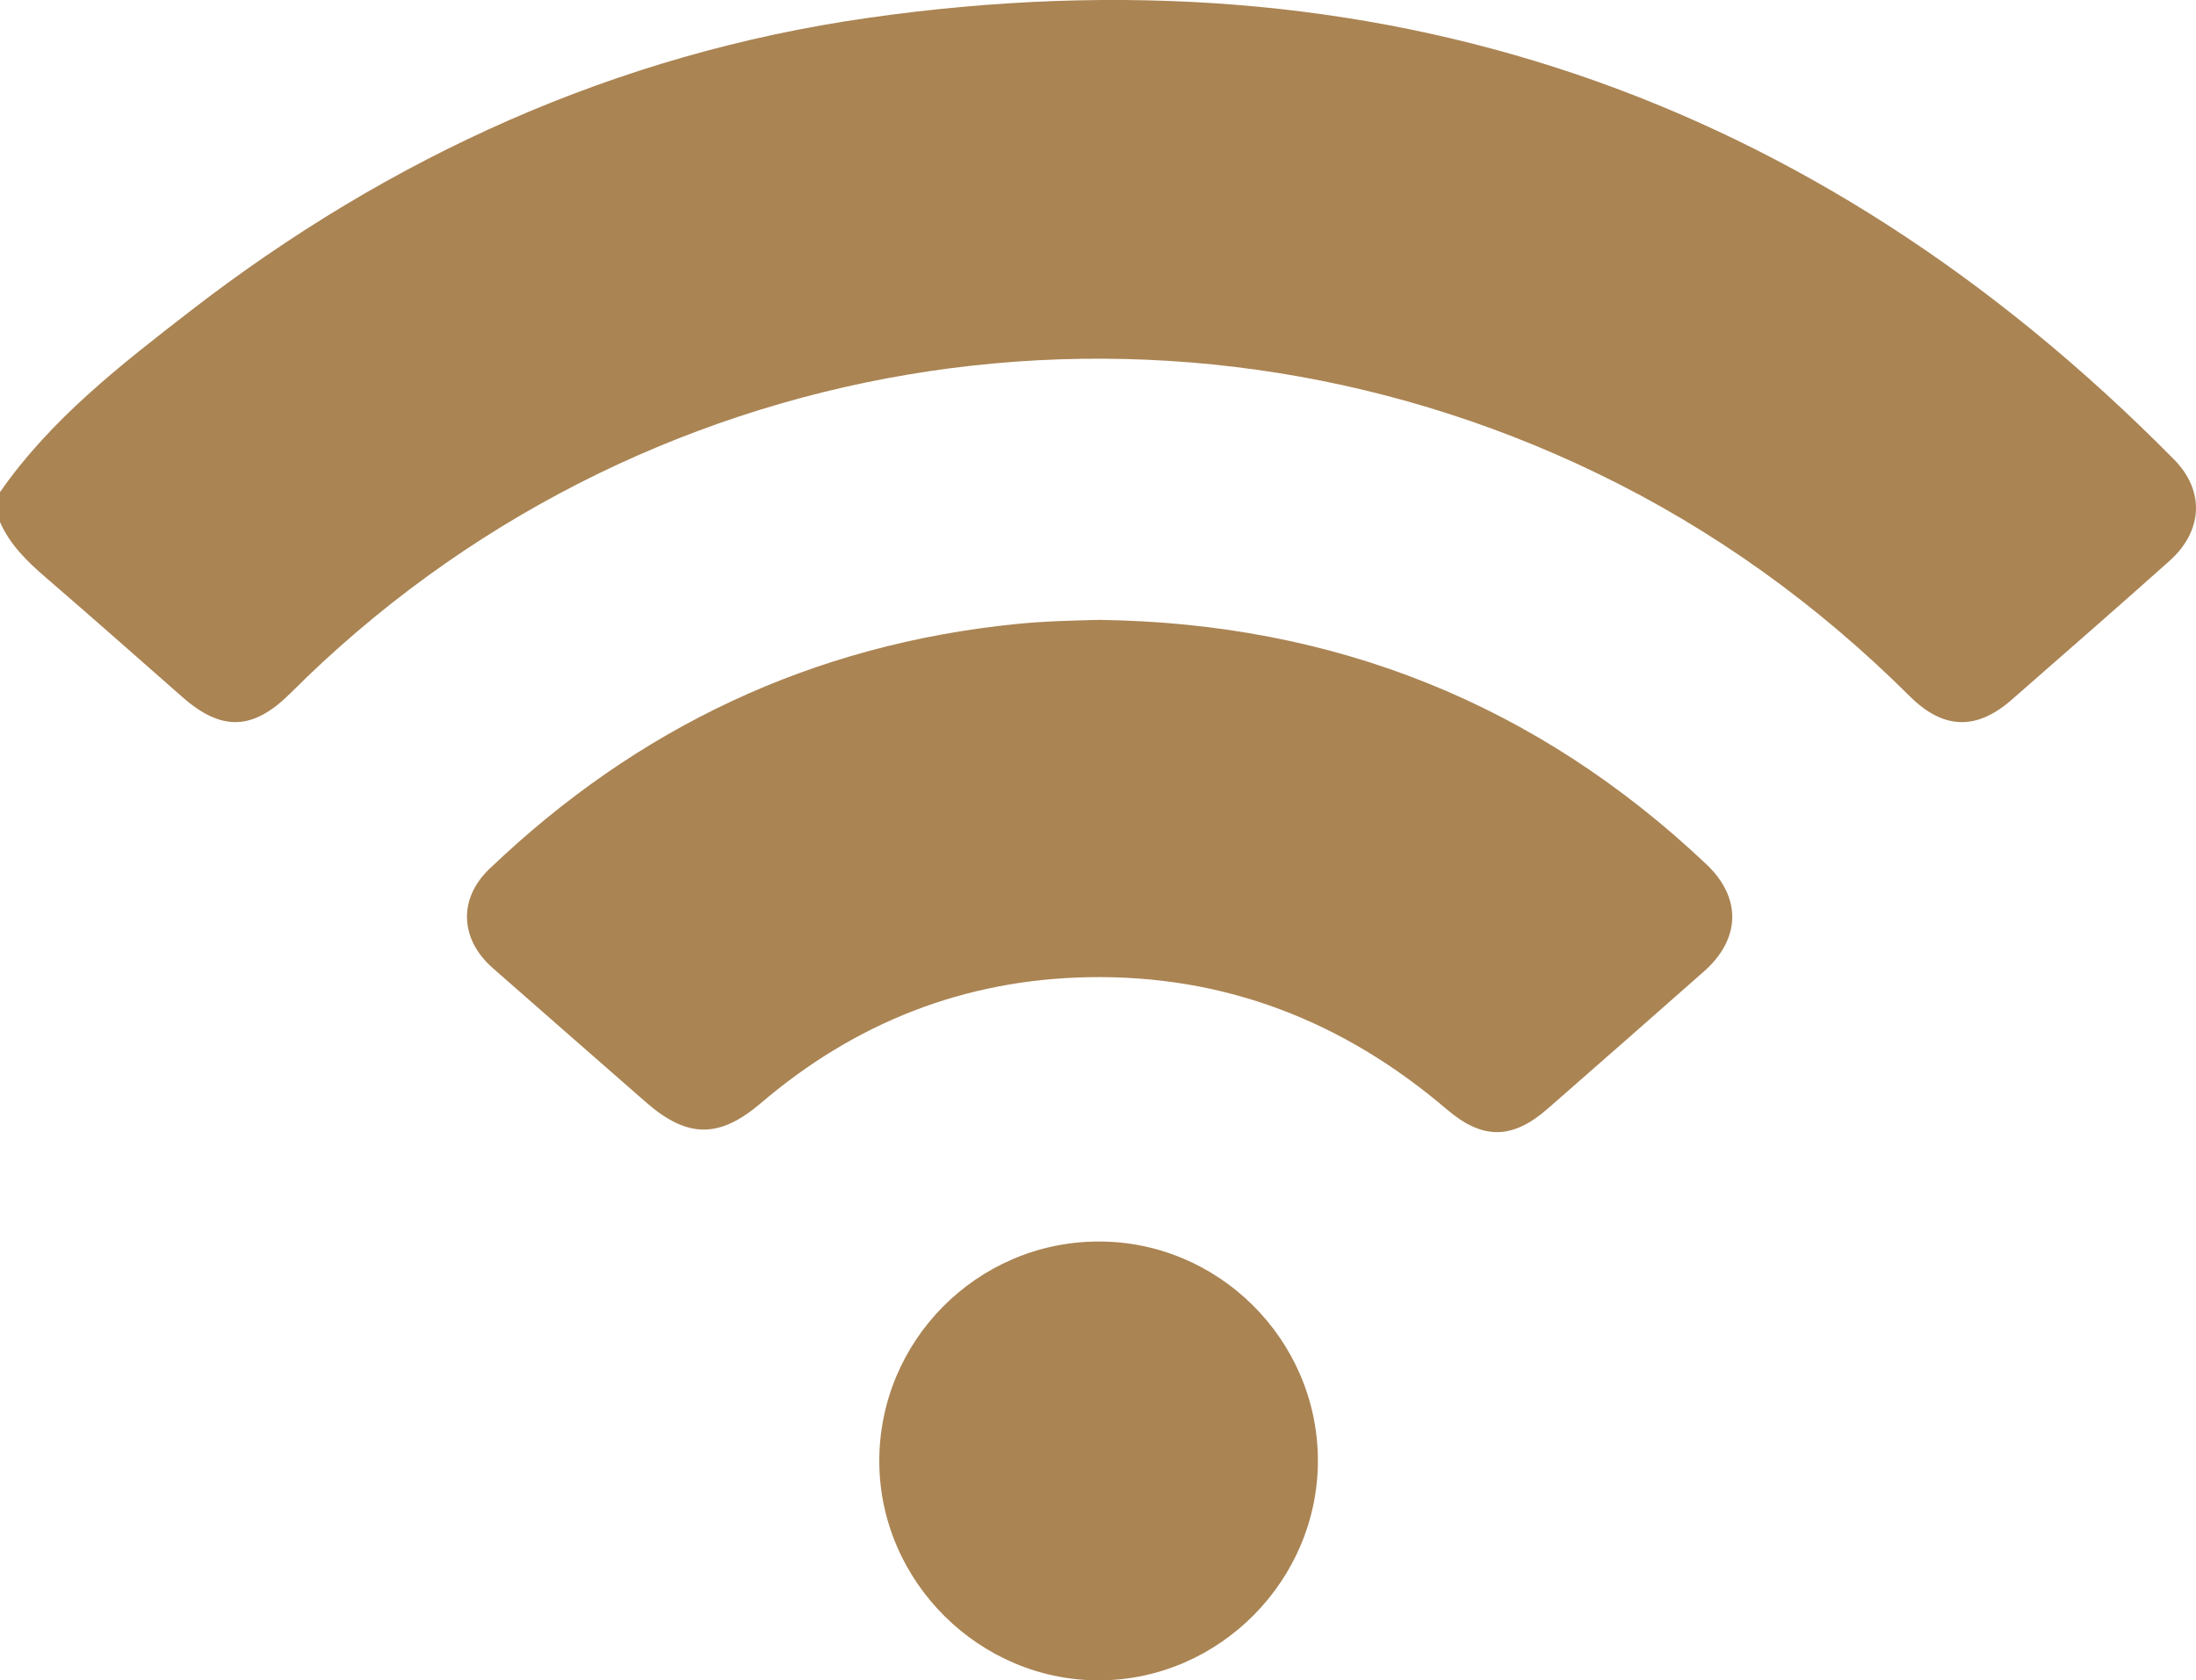 <?xml version="1.0" encoding="UTF-8"?>
<svg id="katman_1" data-name="katman 1" xmlns="http://www.w3.org/2000/svg" viewBox="0 0 382.93 293.09">
  <path d="M.01,85.82c8.87-12.74,20.99-22.13,33.04-31.47C68.07,27.23,107.46,9.4,151.29,3.13c88.68-12.69,164.79,13.18,227.81,77.01,5.43,5.5,5.02,12.51-.82,17.72-9.12,8.14-18.33,16.16-27.52,24.21-6.12,5.36-11.91,5.18-17.75-.64-16.03-15.96-34.12-29.03-54.5-38.88C201.93,45.52,110.69,60.87,50.68,120.87c-6.54,6.54-12,6.74-18.86,.72-7.96-6.99-15.89-14.02-23.92-20.94-3.2-2.76-6.17-5.65-7.9-9.6v-5.24H.01Z" fill="#aa8453"/>
  <path d="M191.85,108.12c40.72,.57,76.04,14.56,105.7,42.62,6.17,5.84,6.01,13.02-.45,18.72-9.06,8-18.14,15.97-27.24,23.93-6.17,5.39-11.34,5.43-17.56,.11-18.04-15.41-38.81-23.53-62.63-23.06-21.58,.43-40.56,7.94-56.97,21.94-7.26,6.2-12.81,6.21-20.08-.15-8.91-7.79-17.82-15.59-26.71-23.4-5.7-5.01-6.04-12.05-.57-17.28,25.79-24.67,56.33-39.15,91.94-42.72,4.85-.49,9.7-.6,14.58-.72h0Z" fill="#aa8453"/>
  <path d="M153.33,254.97c-.08-21.05,16.98-38.29,38.04-38.43,20.99-.15,38.33,17.02,38.44,38.04,.1,20.96-17.13,38.4-38.04,38.5-20.92,.1-38.36-17.19-38.44-38.1h0Z" fill="#aa8453"/>
</svg>
